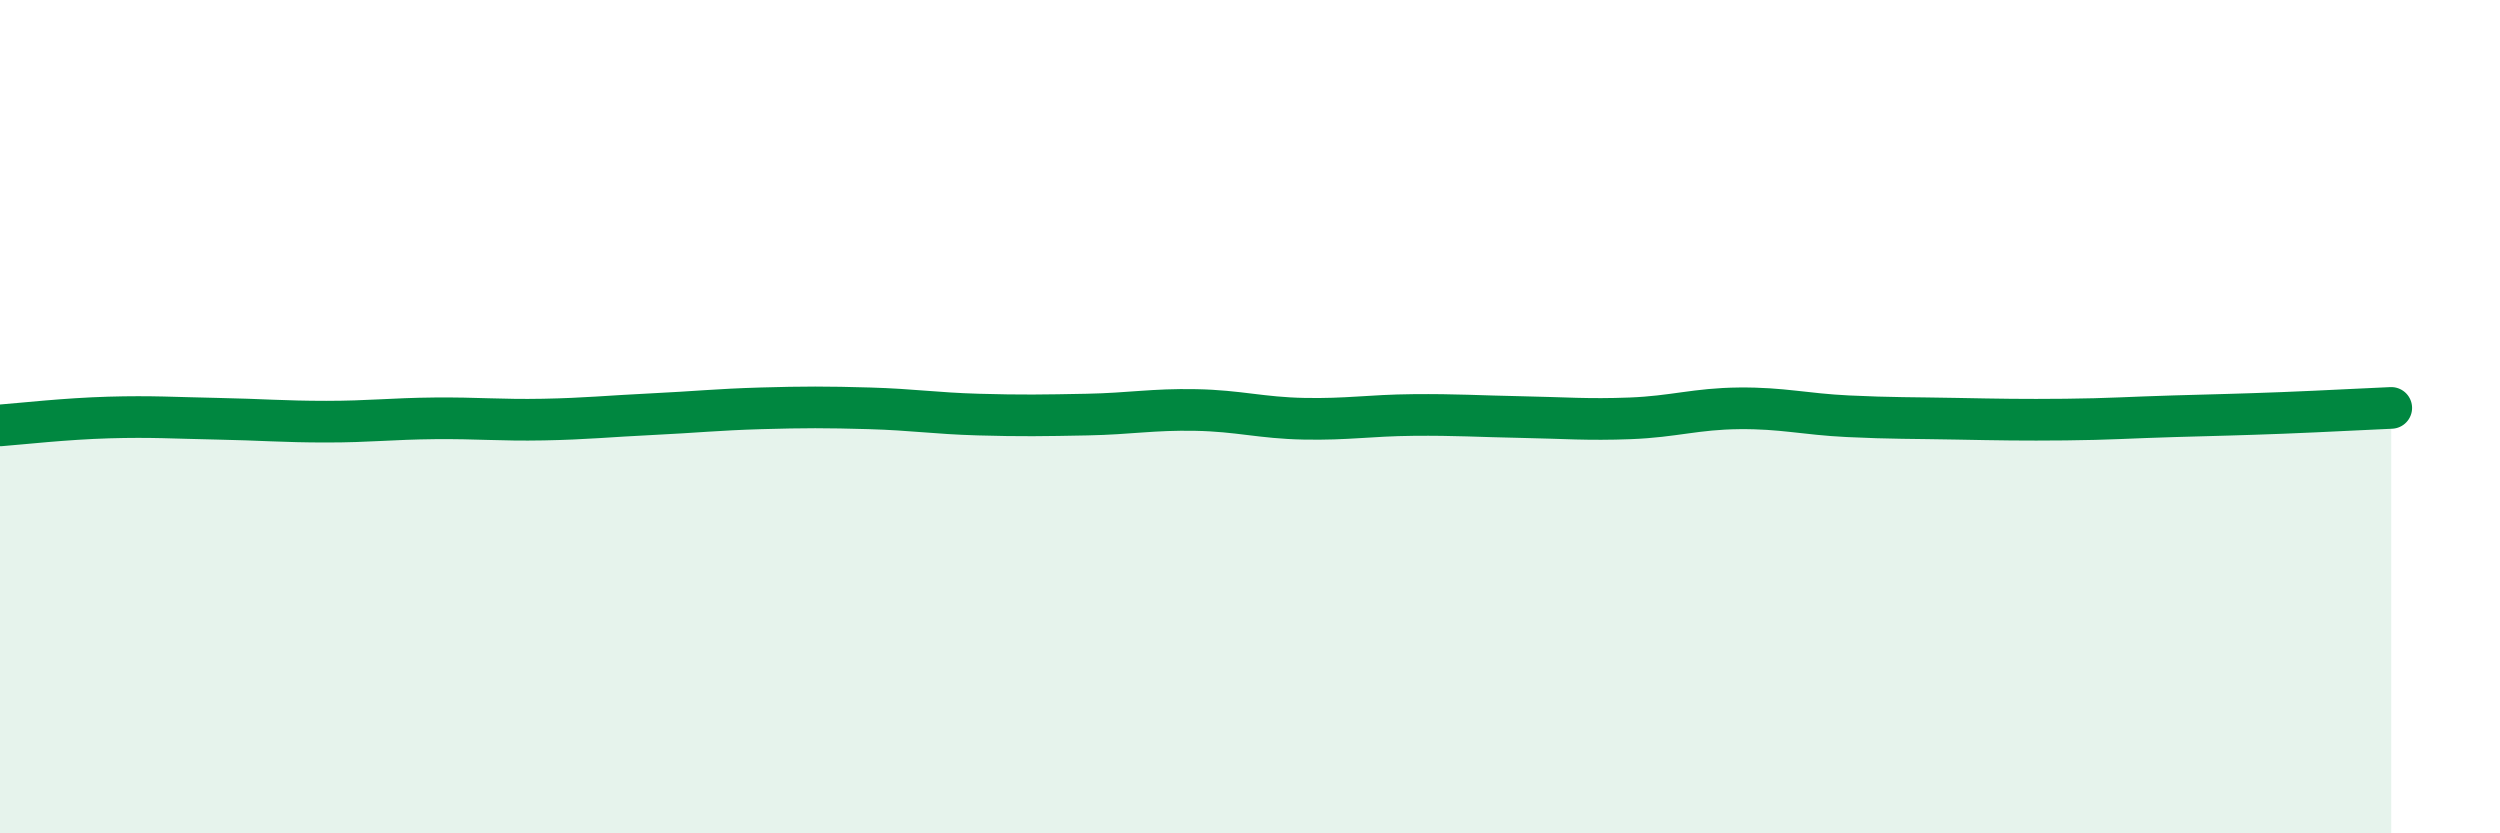 
    <svg width="60" height="20" viewBox="0 0 60 20" xmlns="http://www.w3.org/2000/svg">
      <path
        d="M 0,10.21 C 0.52,10.17 1.57,10.05 2.61,10.02 C 3.65,9.99 4.18,10.03 5.22,10.05 C 6.26,10.07 6.79,10.12 7.83,10.12 C 8.87,10.12 9.39,10.05 10.43,10.04 C 11.47,10.03 12,10.09 13.04,10.07 C 14.08,10.05 14.61,9.99 15.65,9.94 C 16.69,9.89 17.22,9.83 18.26,9.8 C 19.3,9.77 19.83,9.77 20.87,9.8 C 21.91,9.83 22.44,9.92 23.48,9.95 C 24.52,9.98 25.05,9.97 26.09,9.95 C 27.13,9.93 27.66,9.82 28.7,9.84 C 29.74,9.86 30.26,10.03 31.3,10.05 C 32.34,10.07 32.87,9.97 33.91,9.96 C 34.95,9.95 35.48,9.99 36.52,10.01 C 37.56,10.03 38.09,10.08 39.13,10.04 C 40.17,10 40.7,9.81 41.74,9.8 C 42.78,9.79 43.31,9.94 44.35,9.99 C 45.39,10.04 45.92,10.03 46.96,10.05 C 48,10.07 48.53,10.08 49.57,10.07 C 50.61,10.06 51.13,10.02 52.17,9.99 C 53.21,9.96 53.74,9.95 54.78,9.91 C 55.82,9.87 56.87,9.81 57.39,9.79L57.39 20L0 20Z"
        fill="#008740"
        opacity="0.1"
        stroke-linecap="round"
        stroke-linejoin="round"
      />
      <path
        d="M 0,10.21 C 0.52,10.17 1.57,10.05 2.61,10.02 C 3.65,9.99 4.18,10.03 5.22,10.05 C 6.26,10.07 6.79,10.12 7.83,10.12 C 8.87,10.12 9.39,10.05 10.43,10.04 C 11.47,10.03 12,10.09 13.04,10.07 C 14.08,10.05 14.61,9.99 15.65,9.94 C 16.69,9.89 17.22,9.83 18.26,9.8 C 19.3,9.77 19.83,9.77 20.87,9.8 C 21.91,9.83 22.44,9.92 23.48,9.95 C 24.52,9.98 25.05,9.97 26.09,9.95 C 27.13,9.93 27.66,9.82 28.7,9.84 C 29.74,9.86 30.26,10.03 31.3,10.05 C 32.34,10.07 32.87,9.97 33.91,9.96 C 34.95,9.95 35.48,9.99 36.52,10.01 C 37.56,10.03 38.09,10.08 39.13,10.04 C 40.17,10 40.7,9.81 41.74,9.8 C 42.78,9.79 43.31,9.94 44.35,9.99 C 45.39,10.04 45.92,10.03 46.96,10.05 C 48,10.07 48.53,10.08 49.57,10.07 C 50.61,10.06 51.13,10.02 52.17,9.99 C 53.21,9.96 53.74,9.95 54.78,9.91 C 55.82,9.87 56.87,9.81 57.39,9.79"
        stroke="#008740"
        stroke-width="1"
        fill="none"
        stroke-linecap="round"
        stroke-linejoin="round"
      />
    </svg>
  